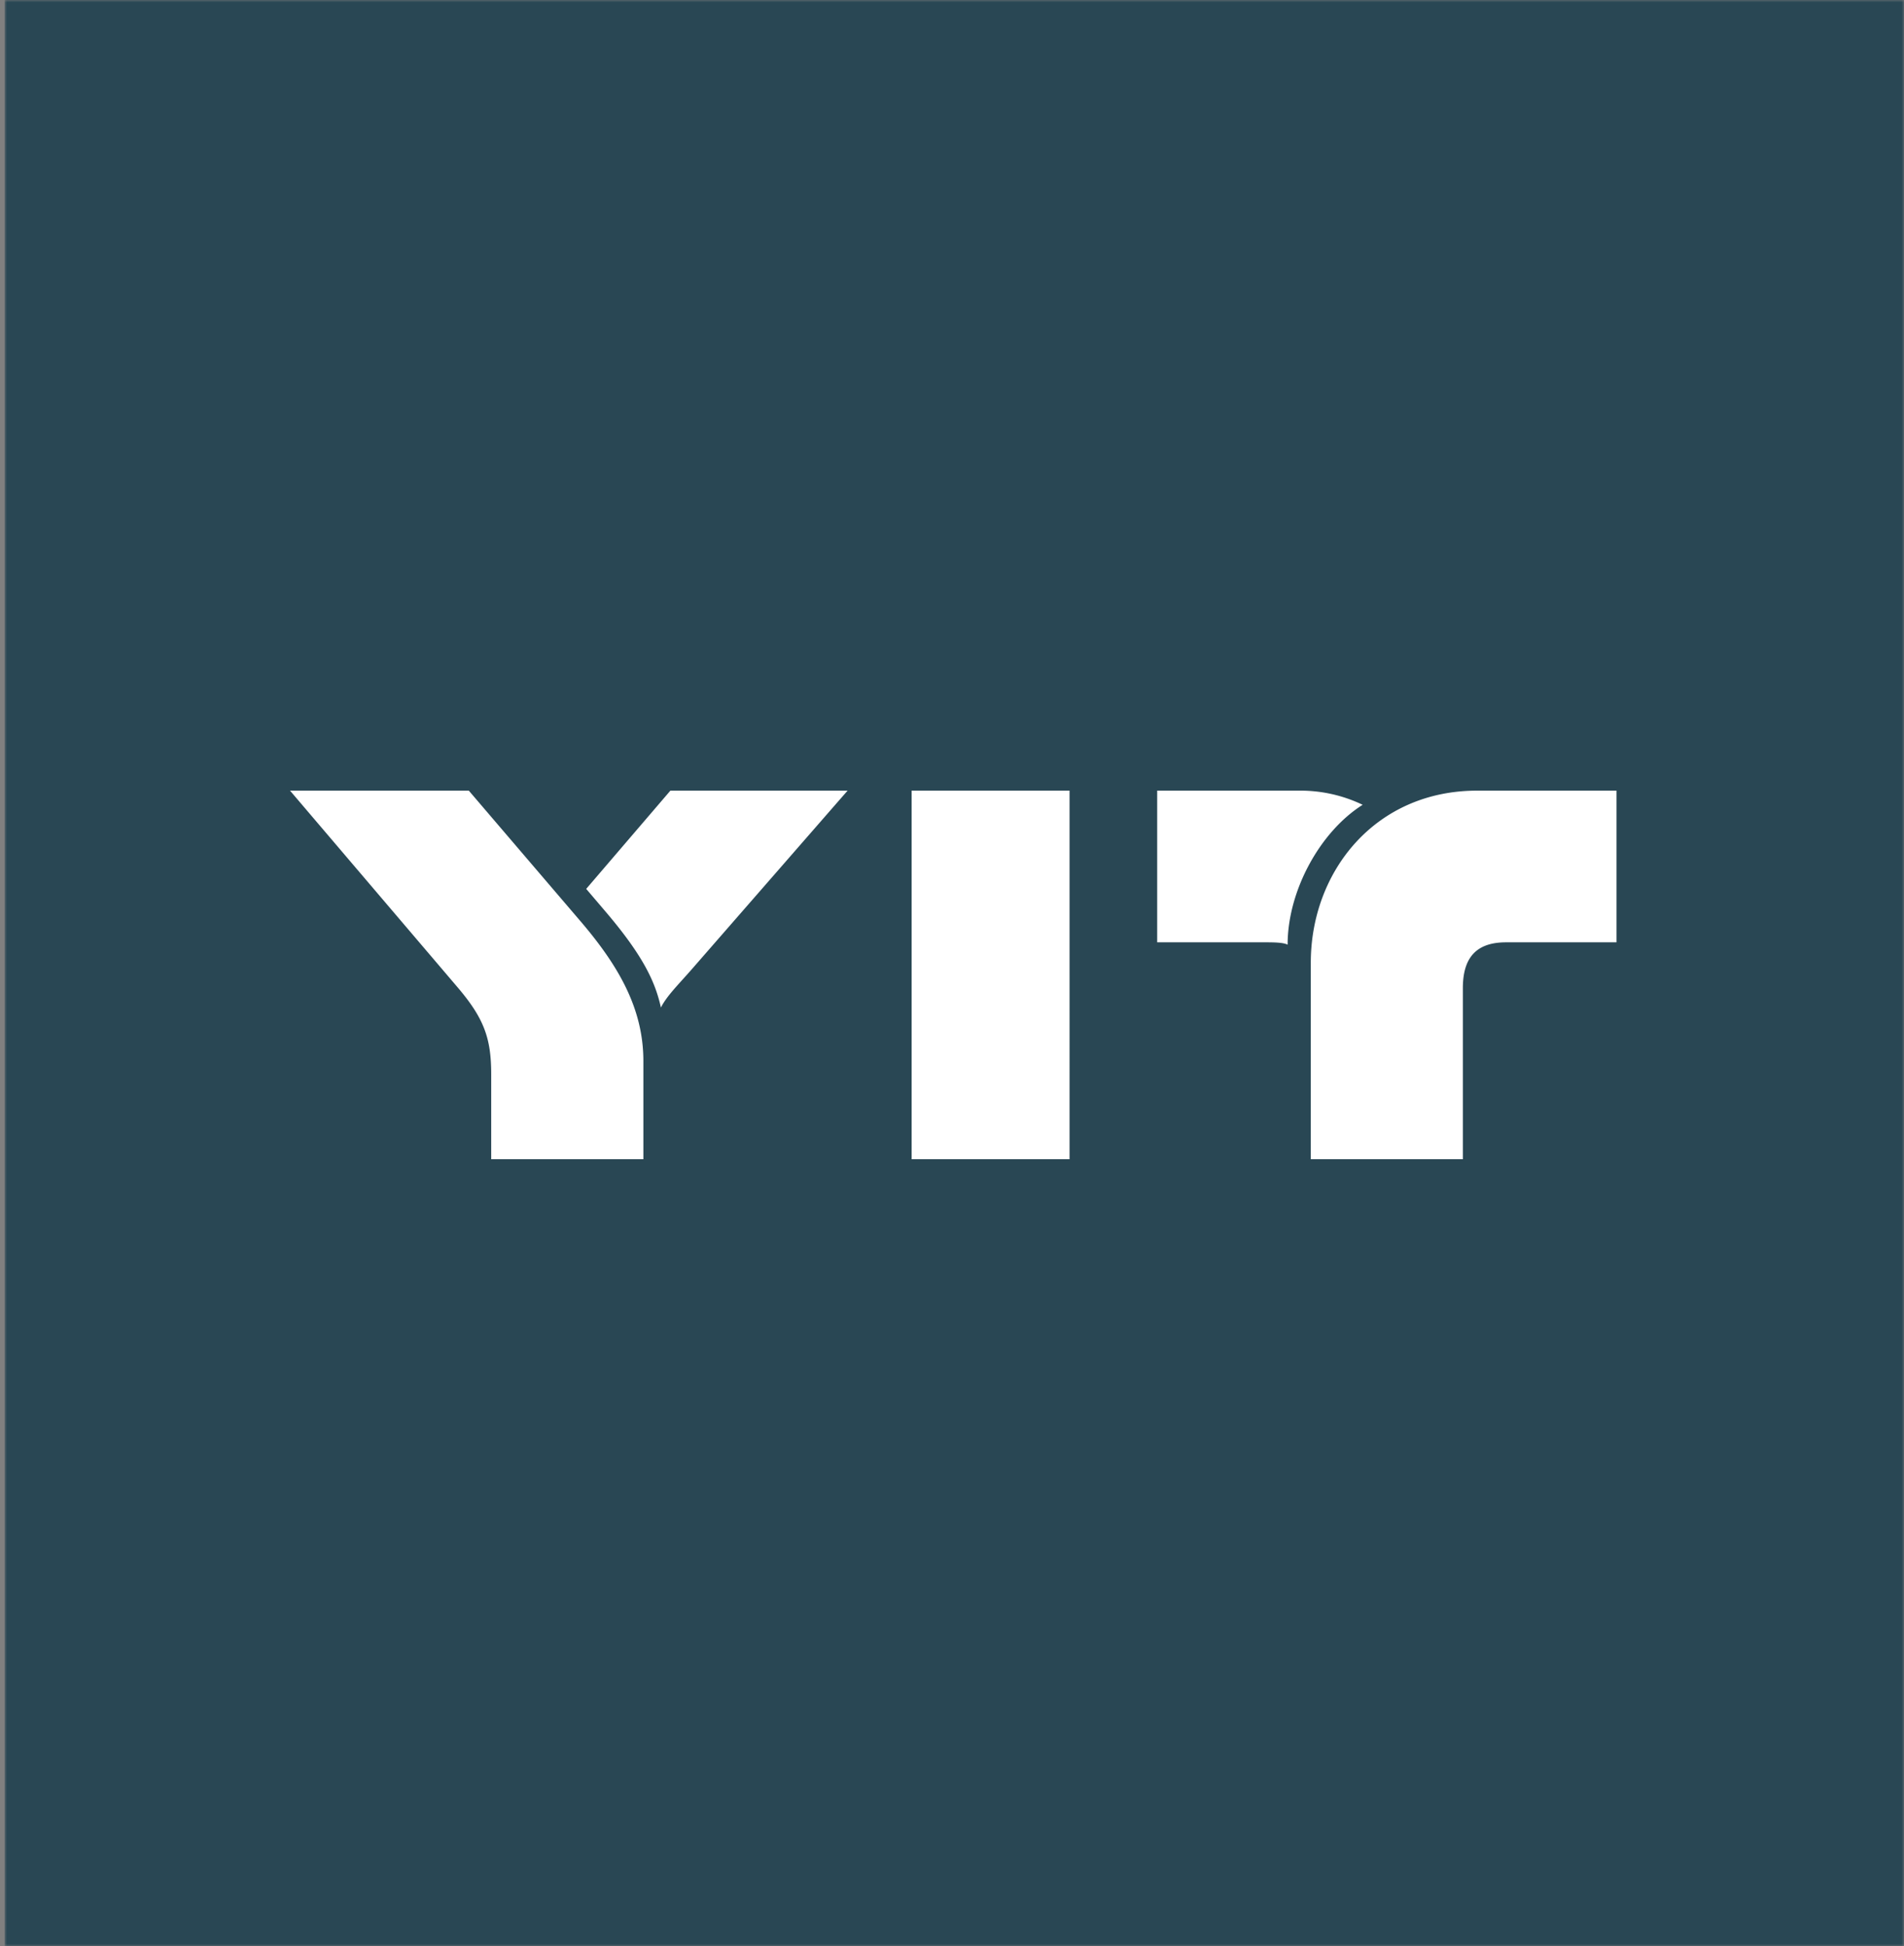 <svg width="407" height="416" fill="none" xmlns="http://www.w3.org/2000/svg"><rect width="100%" height="100%" fill="#808080" stroke="none"/><mask id="a" style="mask-type:alpha" maskUnits="userSpaceOnUse" x="0" y="0" width="407" height="416"><path fill="#C4C4C4" d="M.998 0h406v416h-406z"/></mask><g mask="url(#a)"><path fill="#294754" d="M.998 0h406v416h-406z"/></g><g clip-path="url(#b)"><path d="M194.867 247.803h33.761V169h-33.761v78.803zm-65.34-52.851-4.219-4.954L143.3 169h37.878l-33.261 38.131c-2.855 3.276-5.374 5.711-6.64 8.23-1.169-5.29-3.604-10.833-11.75-20.409zm-24.526 52.851v-18.151c0-7.557-1.426-11.843-7.137-18.559L62 169h38.215l24.208 28.303c7.898 9.323 13.104 18.395 13.104 29.48v21.02h-32.526zM315.891 169c-21.834-.084-35.695 17.217-35.695 36.785v42.018H312.7v-36.559c0-6.548 2.855-9.824 9.239-9.824h23.601V169h-29.649zm-24.606 3.024c-9.071 5.711-16.043 18.311-16.043 29.901-.842-.443-2.604-.505-4.618-.505H247.36V169h30.148a30.748 30.748 0 0 1 13.777 3.024zm-96.418 75.779h33.761V169h-33.761v78.803z" fill="#fff"/></g><defs><clipPath id="b"><path fill="#fff" transform="translate(62 169)" d="M0 0h283.54v78.781H0z"/></clipPath></defs></svg>